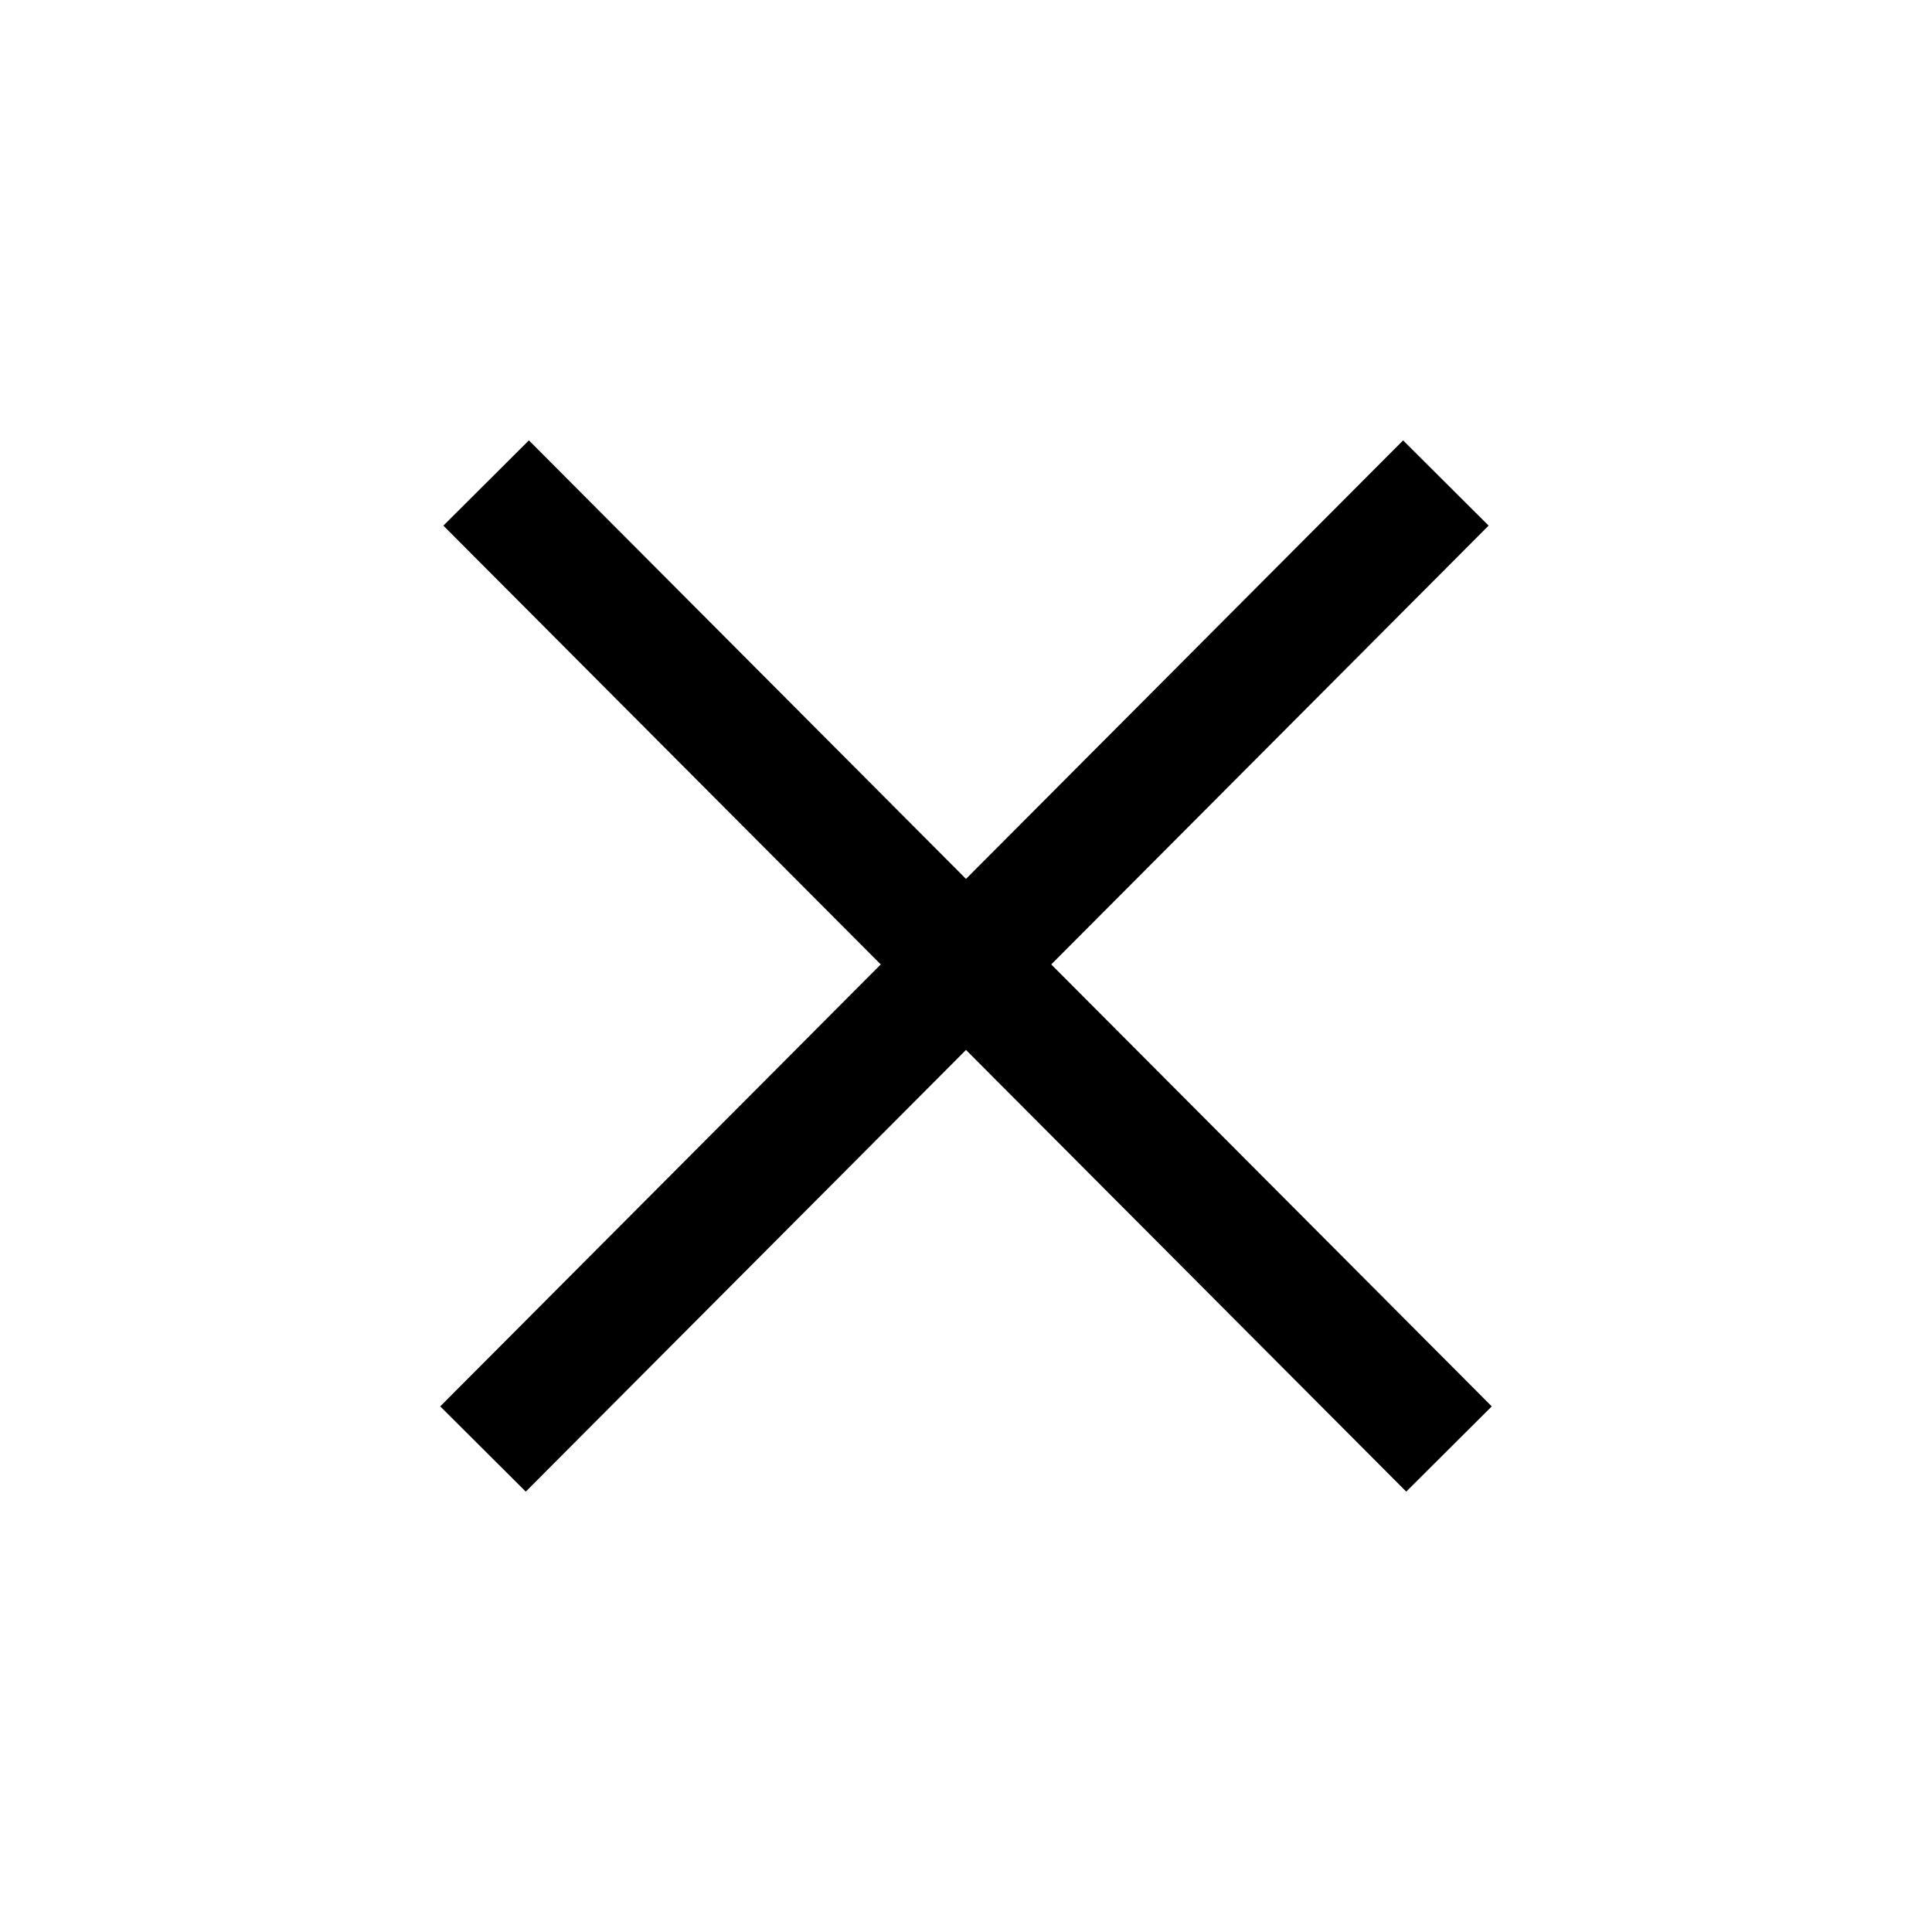 <?xml version="1.0" encoding="UTF-8"?> <svg xmlns="http://www.w3.org/2000/svg" width="32" height="32" viewBox="0 0 32 32" fill="none"><path d="M8 24L23.948 8" stroke="#366159" style="stroke:#366159;stroke:color(display-p3 0.212 0.38 0.349);stroke-opacity:1;" stroke-width="2"></path><path d="M24 24L8.052 8" stroke="#366159" style="stroke:#366159;stroke:color(display-p3 0.212 0.38 0.349);stroke-opacity:1;" stroke-width="2"></path></svg> 